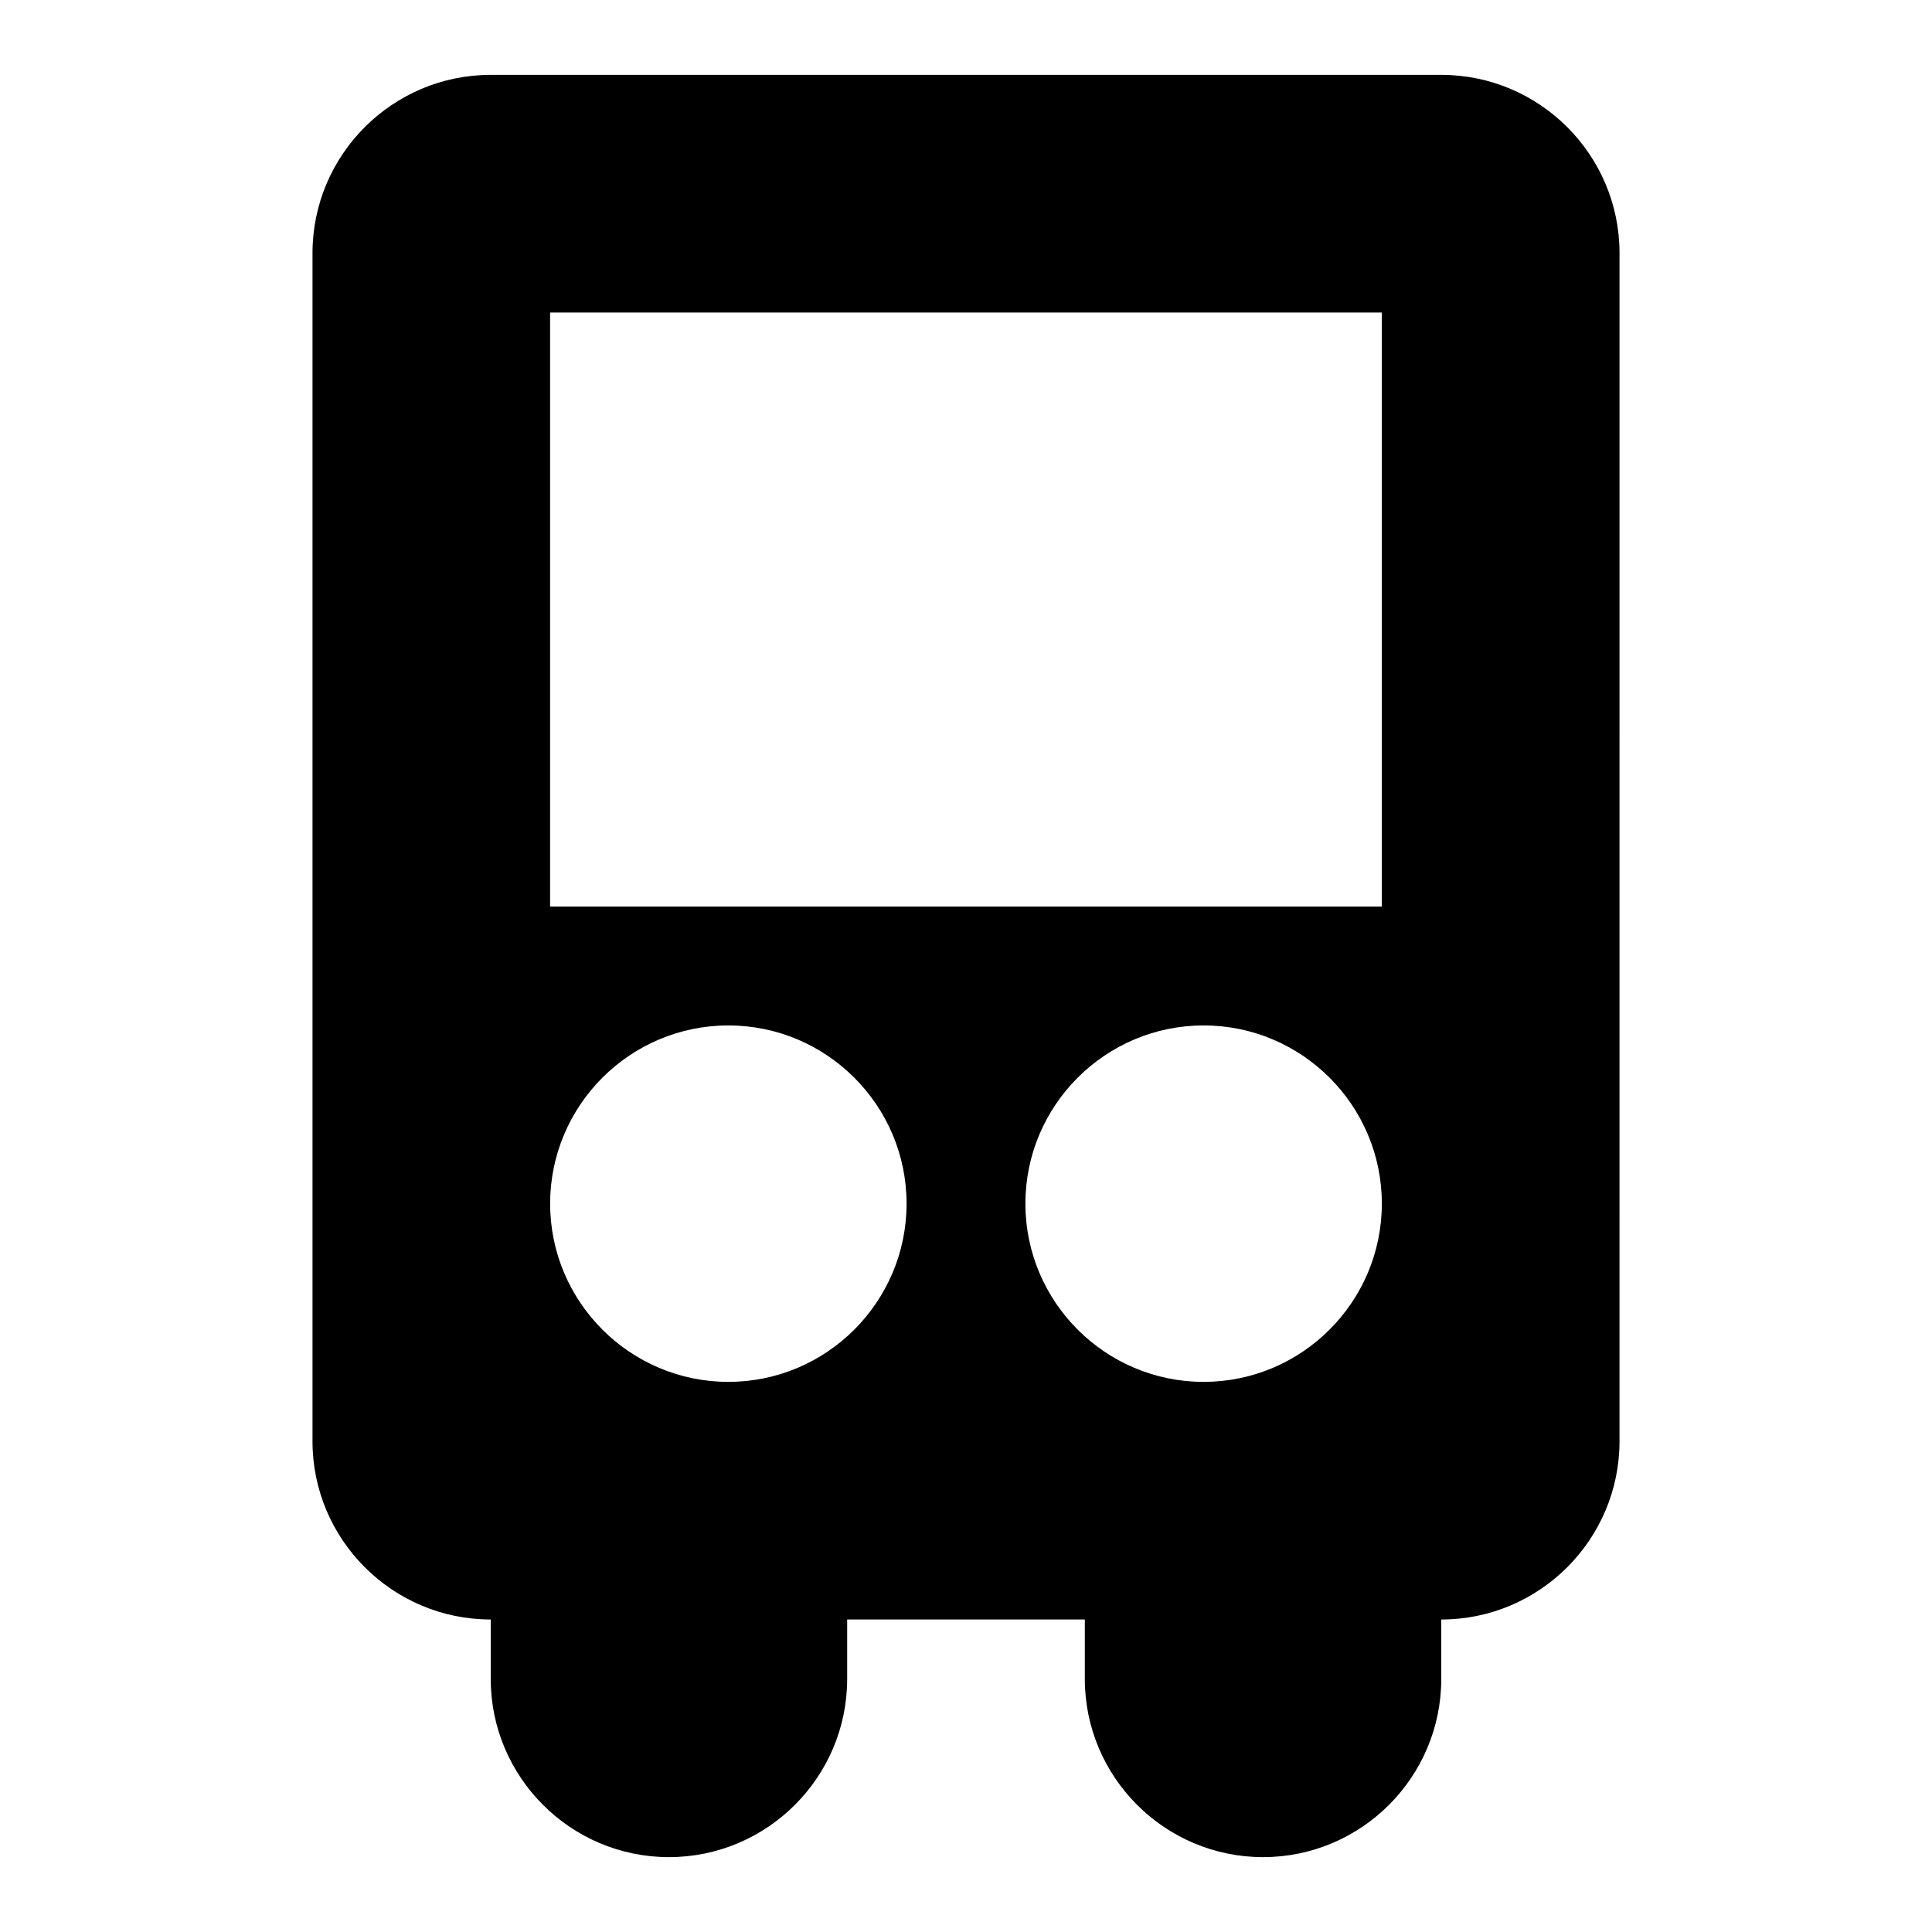 <?xml version="1.0" encoding="UTF-8"?>
<!-- Uploaded to: ICON Repo, www.svgrepo.com, Generator: ICON Repo Mixer Tools -->
<svg fill="#000000" width="800px" height="800px" version="1.1" viewBox="144 144 512 512" xmlns="http://www.w3.org/2000/svg">
 <g>
  <path d="m274.05 541.7v47.23c0 26.039 21.191 47.23 47.23 47.23 26.039 0 47.23-21.191 47.23-47.23v-47.23z"/>
  <path d="m431.49 541.7v47.23c0 26.039 21.191 47.23 47.23 47.23s47.23-21.191 47.23-47.23v-47.23z"/>
  <path d="m525.95 163.84h-251.9c-26.043 0-47.234 21.191-47.234 47.234v314.88c0 26.039 21.191 47.23 47.23 47.23h251.91c26.039 0 47.23-21.191 47.23-47.23l0.004-314.88c0-26.043-21.191-47.234-47.234-47.234zm-188.93 346.37c-26.039 0-47.23-21.191-47.23-47.23 0-26.039 21.191-47.23 47.23-47.23 26.039 0 47.23 21.191 47.23 47.23 0 26.039-21.191 47.23-47.23 47.23zm125.95 0c-26.039 0-47.23-21.191-47.23-47.23 0-26.039 21.191-47.23 47.23-47.23 26.039 0 47.23 21.191 47.23 47.23 0 26.039-21.191 47.23-47.23 47.23zm47.23-125.95h-220.42v-157.44h220.42z"/>
 </g>
</svg>